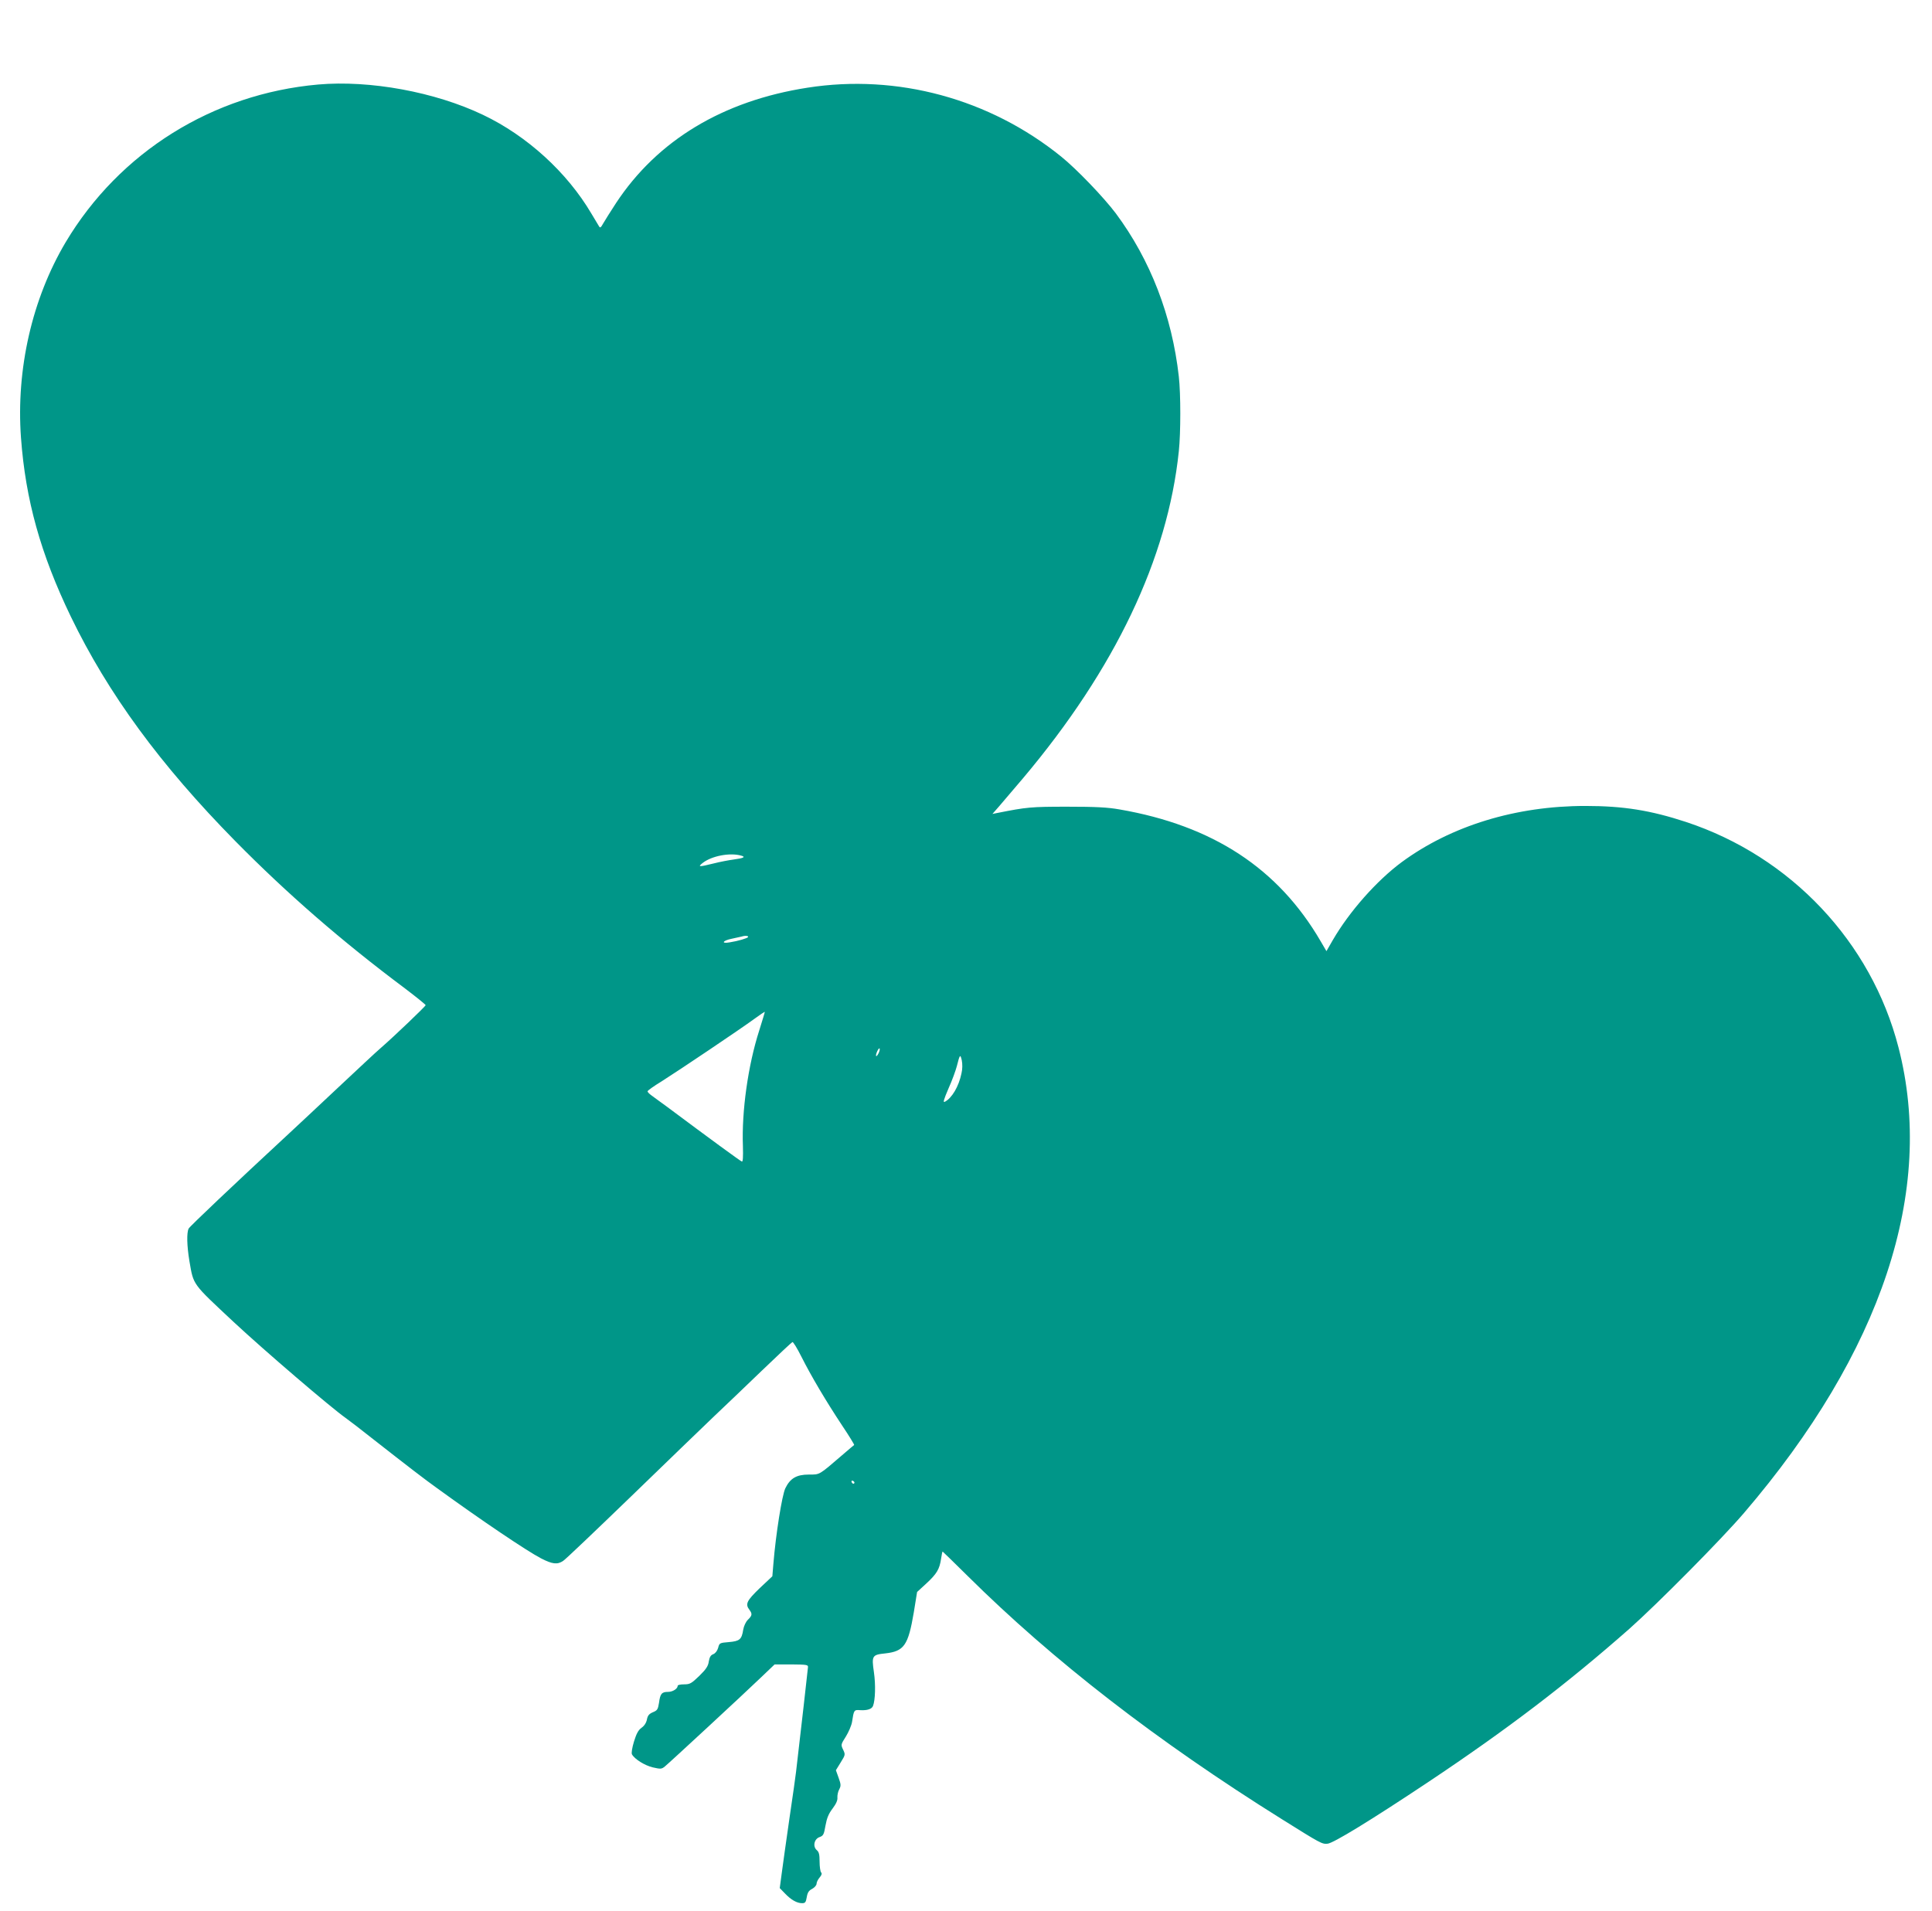 <?xml version="1.0" standalone="no"?>
<!DOCTYPE svg PUBLIC "-//W3C//DTD SVG 20010904//EN"
 "http://www.w3.org/TR/2001/REC-SVG-20010904/DTD/svg10.dtd">
<svg version="1.0" xmlns="http://www.w3.org/2000/svg"
 width="1280pt" height="1266pt" viewBox="0 0 1280 1266"
 preserveAspectRatio="xMidYMid meet">
<g transform="translate(0,1266) scale(0.1,-0.1)"
fill="#009688" stroke="none">
<path d="M2108 12100 c-699 -62 -1317 -448 -1673 -1045 -222 -374 -329 -841
-296 -1295 30 -411 130 -770 330 -1185 247 -511 593 -983 1090 -1488 343 -348
705 -663 1124 -976 75 -57 137 -107 137 -111 0 -7 -209 -207 -300 -286 -25
-21 -150 -138 -279 -259 -129 -121 -275 -258 -326 -305 -365 -338 -656 -614
-665 -630 -14 -27 -12 -114 5 -216 28 -161 15 -143 294 -404 204 -190 643
-566 741 -635 16 -11 101 -76 188 -145 218 -171 343 -267 416 -319 296 -215
596 -417 690 -466 75 -39 109 -43 147 -17 15 9 217 202 450 427 233 226 480
464 549 530 69 65 212 202 318 304 106 102 197 187 202 189 5 2 32 -42 60 -98
65 -129 161 -291 268 -453 47 -70 83 -129 81 -131 -2 -1 -38 -32 -79 -67 -157
-135 -147 -129 -221 -129 -82 0 -124 -25 -156 -91 -22 -46 -63 -304 -79 -499
l-7 -84 -84 -79 c-86 -83 -97 -105 -68 -143 20 -27 19 -38 -10 -66 -14 -14
-27 -42 -31 -66 -10 -65 -24 -76 -95 -82 -61 -5 -63 -6 -71 -38 -6 -20 -18
-36 -32 -42 -17 -6 -25 -19 -30 -48 -4 -31 -18 -52 -63 -96 -52 -50 -62 -56
-100 -56 -24 0 -43 -4 -43 -9 0 -20 -33 -41 -64 -41 -42 0 -52 -12 -60 -73 -7
-43 -11 -50 -41 -62 -25 -11 -34 -22 -39 -48 -4 -21 -17 -42 -36 -55 -22 -16
-34 -40 -50 -92 -12 -40 -18 -76 -13 -84 18 -32 84 -73 137 -86 53 -12 59 -12
81 6 33 27 531 488 638 591 l89 85 111 0 c102 -1 112 -2 110 -19 -8 -75 -42
-379 -79 -693 -3 -25 -22 -164 -44 -310 -21 -146 -44 -309 -51 -363 l-13 -97
35 -36 c40 -42 79 -64 113 -64 21 0 25 6 31 40 5 31 14 44 36 55 16 9 29 24
29 34 0 10 9 28 20 41 14 16 17 27 10 34 -5 5 -10 37 -10 71 0 47 -4 64 -18
76 -29 24 -18 75 18 87 25 9 29 18 39 76 9 50 21 79 47 113 24 32 34 55 32 73
-1 15 4 40 12 54 12 23 12 33 -4 77 l-18 50 32 52 c31 50 31 52 16 84 -16 33
-15 35 18 87 18 29 37 73 41 97 12 79 13 81 53 78 47 -3 78 7 86 28 15 39 18
140 6 223 -16 110 -12 116 75 125 125 14 152 53 189 271 l22 136 62 57 c68 63
87 94 97 164 4 26 8 47 10 47 1 0 76 -73 166 -162 566 -561 1254 -1094 2081
-1611 259 -162 266 -166 303 -163 38 3 285 154 665 407 528 352 923 654 1335
1017 188 167 610 593 759 767 914 1067 1269 2138 1024 3085 -180 699 -714
1265 -1408 1494 -235 77 -414 106 -667 106 -460 0 -888 -131 -1216 -372 -166
-123 -346 -326 -457 -517 l-42 -73 -38 65 c-281 483 -714 767 -1333 874 -79
14 -158 18 -347 18 -241 0 -268 -3 -460 -41 l-35 -7 43 49 c23 27 96 112 161
189 608 722 957 1454 1031 2165 13 123 13 380 0 495 -45 402 -188 773 -418
1082 -80 106 -259 293 -362 376 -474 383 -1086 549 -1680 456 -561 -87 -995
-349 -1269 -765 -36 -55 -74 -116 -85 -135 -15 -27 -20 -31 -27 -19 -5 8 -28
47 -51 85 -161 273 -426 515 -718 654 -318 152 -750 231 -1092 201z m2802
-5109 c33 -9 17 -17 -50 -26 -30 -4 -89 -15 -132 -26 -98 -24 -107 -24 -73 3
60 47 180 70 255 49z m46 -540 c-6 -8 -65 -26 -123 -35 -58 -10 -45 12 14 24
32 7 63 14 68 15 21 7 46 5 41 -4z m74 -619 c-74 -230 -117 -536 -108 -766 2
-73 0 -105 -7 -102 -10 3 -220 157 -492 360 -46 33 -94 69 -108 79 -14 10 -25
22 -25 26 0 5 42 35 93 66 117 74 523 347 613 413 38 28 70 49 71 48 1 -1 -16
-57 -37 -124z m790 -152 c-16 -31 -23 -18 -8 15 7 15 14 23 16 17 2 -6 -2 -21
-8 -32z m550 -132 c-18 -87 -63 -163 -110 -188 -14 -7 -8 13 24 88 24 53 48
120 55 147 20 79 23 83 33 40 5 -25 5 -58 -2 -87z m-709 -2711 c-1 -12 -15 -9
-19 4 -3 6 1 10 8 8 6 -3 11 -8 11 -12z"/>
</g>
</svg>
